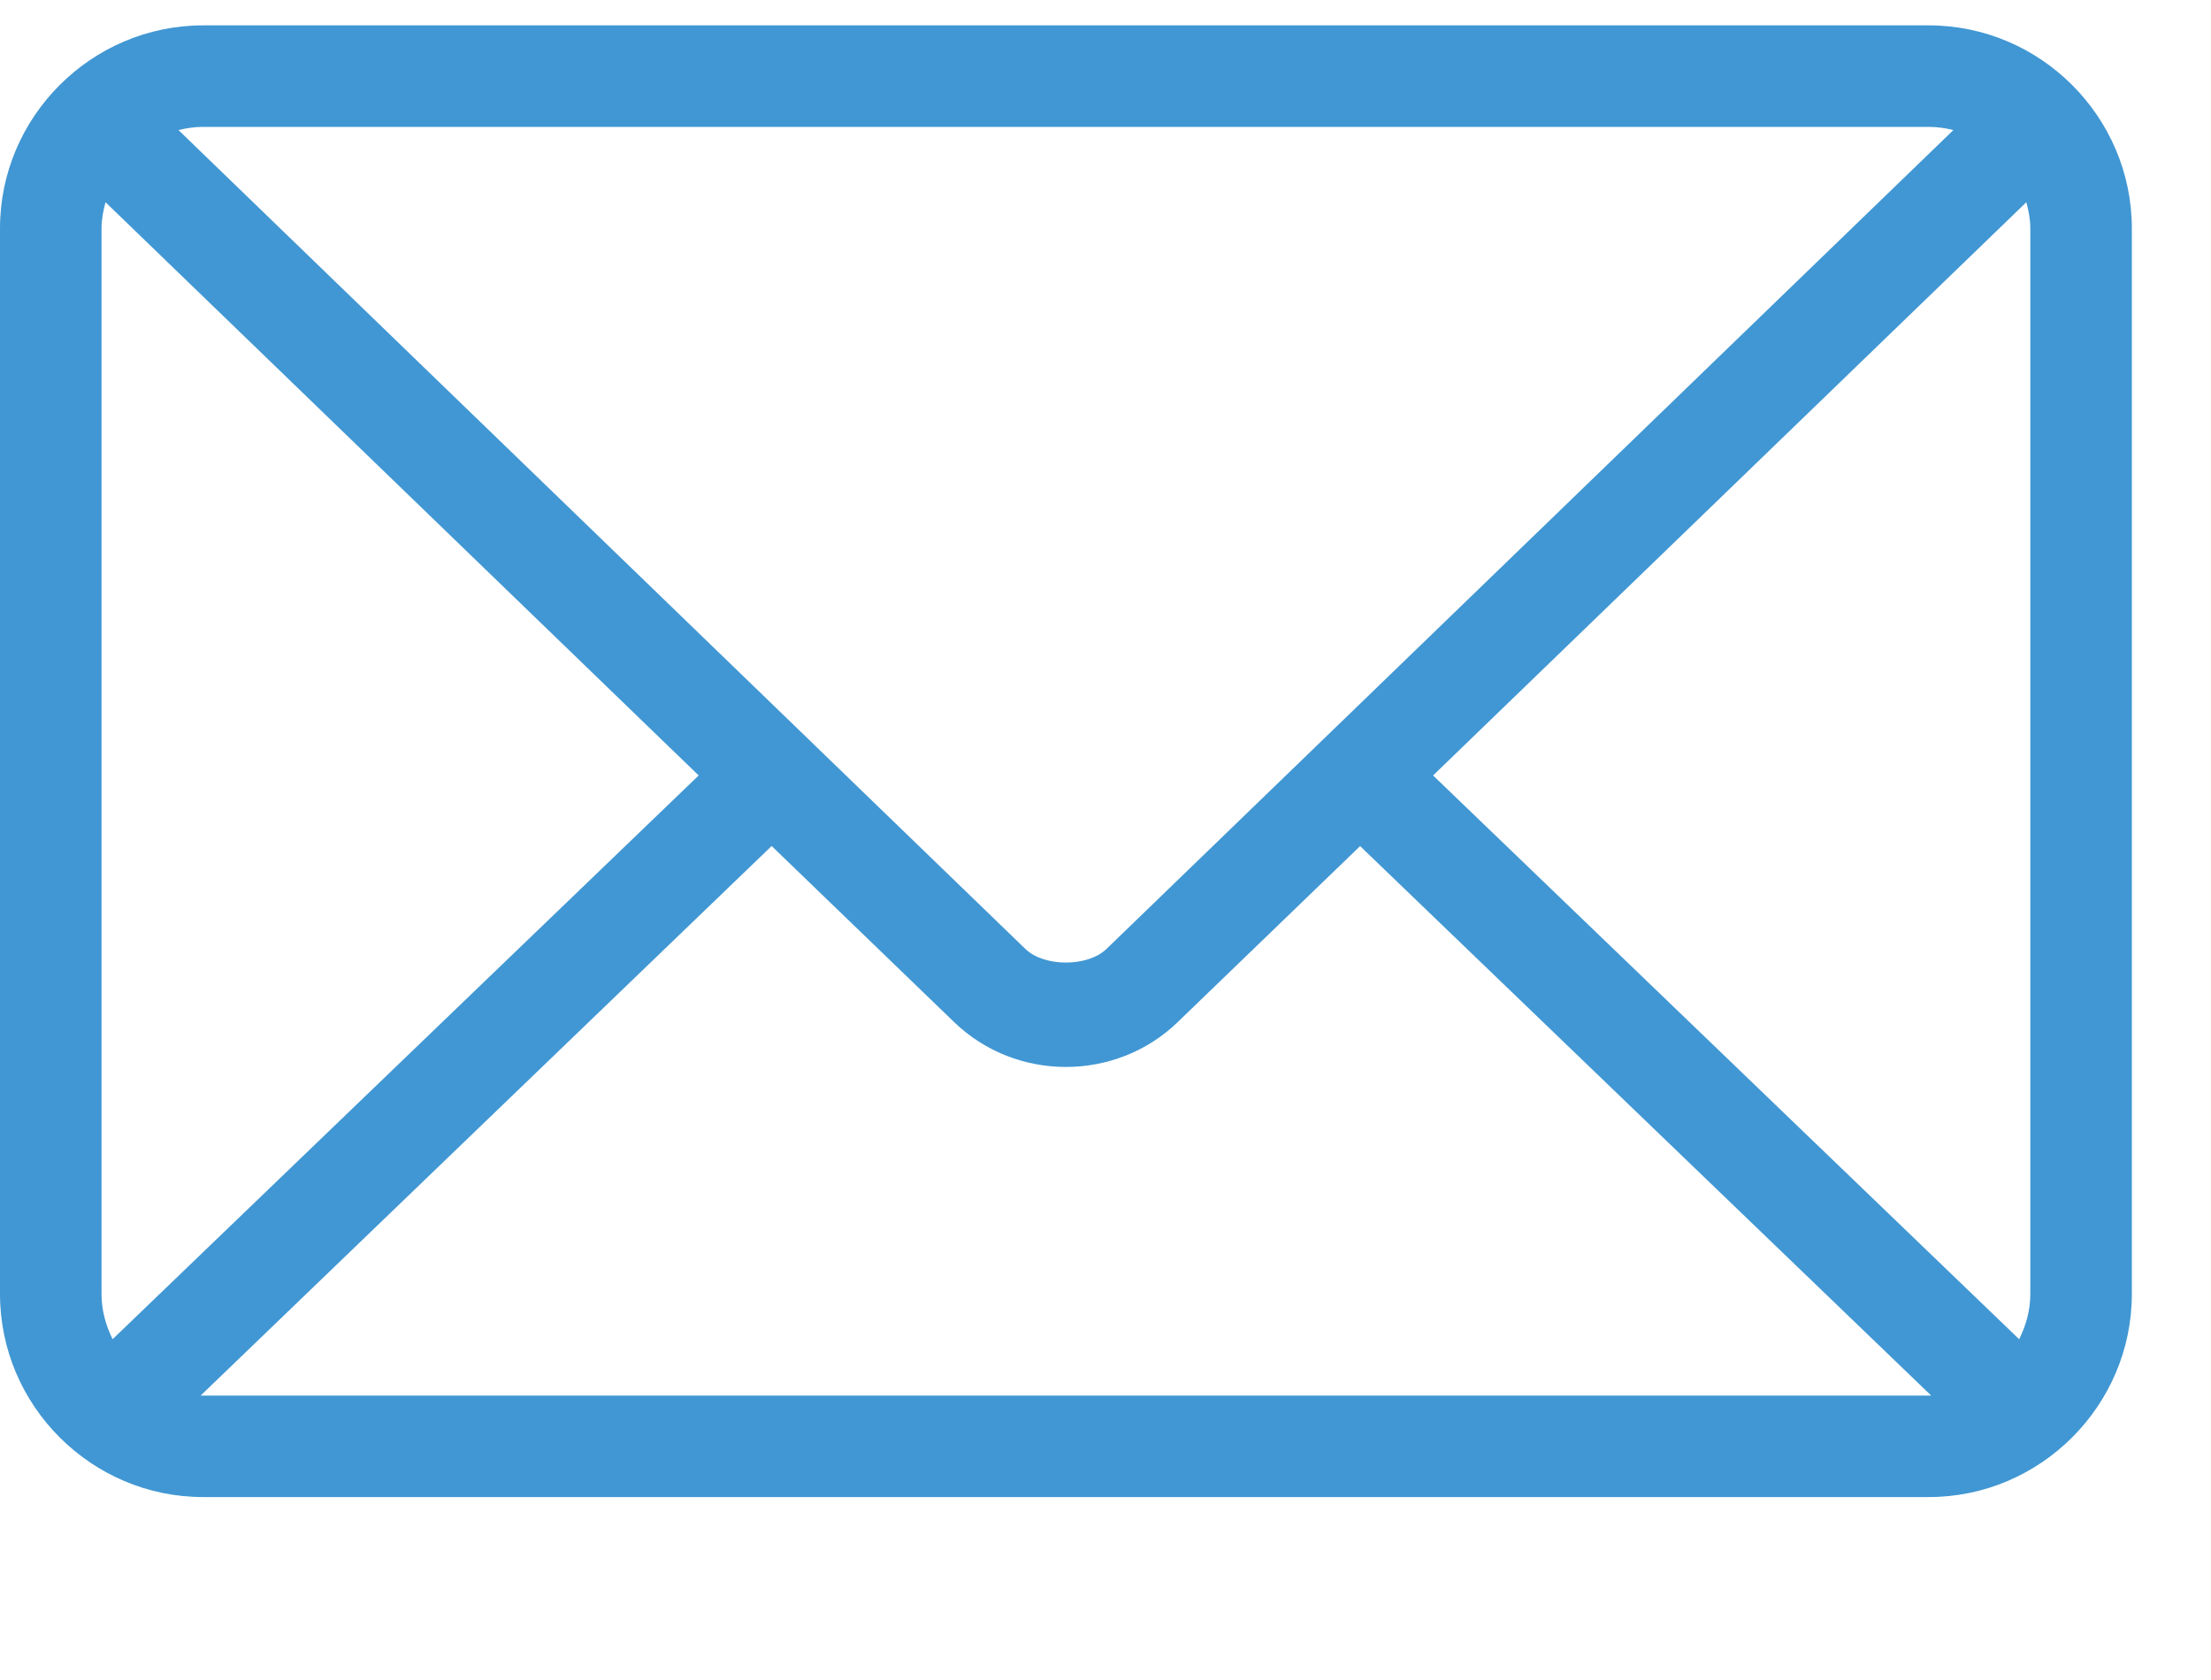 <svg xmlns="http://www.w3.org/2000/svg" width="25" height="19" viewBox="0 0 25 19">
    <g fill="none" fill-rule="evenodd">
        <g fill="#4197D3" fill-rule="nonzero">
            <g>
                <g>
                    <path d="M2.296.104C1.034.104 0 1.138 0 2.4v12.052c0 1.262 1.034 2.296 2.296 2.296h19.513c1.262 0 2.296-1.034 2.296-2.296V2.4c0-1.262-1.034-2.296-2.296-2.296H2.296zm0 1.148h19.513c.097 0 .189.014.278.036L12.51 10.55c-.212.204-.704.204-.915 0L2.018 1.288c.09-.022.18-.036.278-.036zm-1.103.852L7.9 8.587l-6.627 6.376c-.075-.154-.125-.324-.125-.511V2.4c0-.105.02-.201.045-.296zm21.719 0c.025.095.045.191.045.296v12.052c0 .187-.05.357-.126.511l-6.627-6.376 6.708-6.483zM8.725 9.385l2.063 1.991c.7.677 1.829.677 2.529 0l2.062-1.99 6.457 6.214H2.269l6.456-6.215z" transform="translate(-103 -1438) translate(103 1438) translate(0 .183)"/>
                </g>
            </g>
        </g>
    </g>
</svg>
